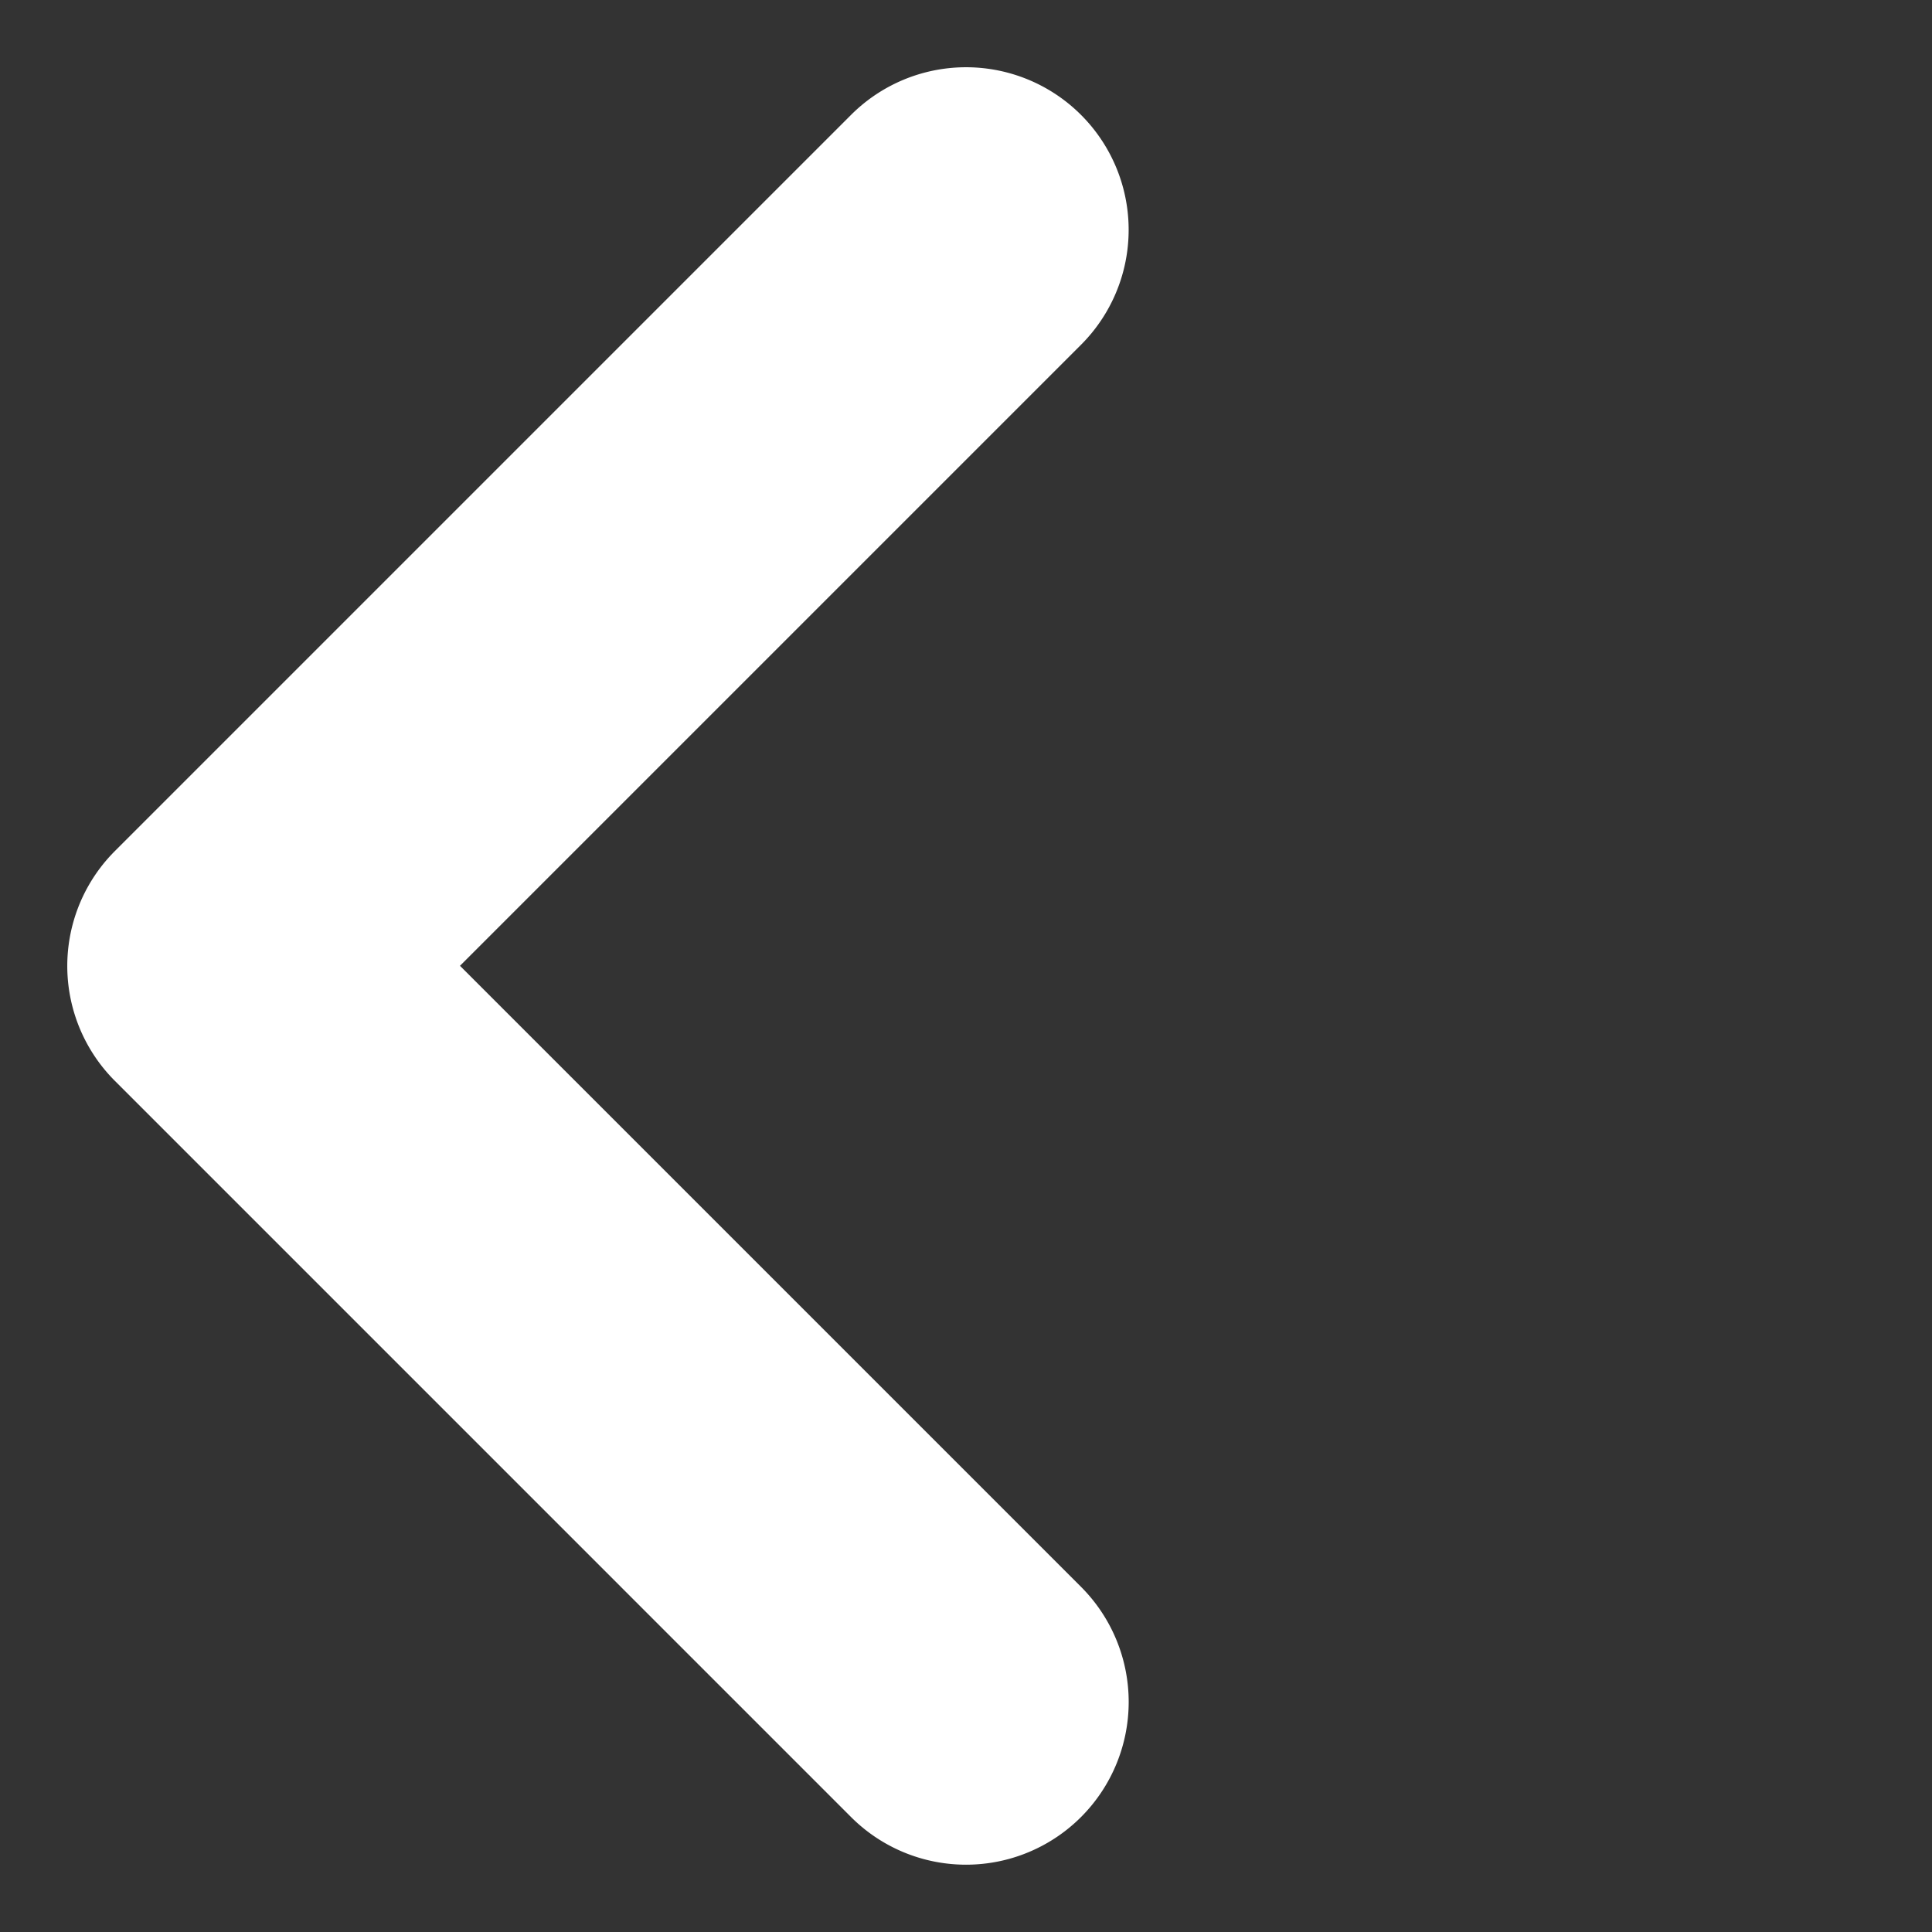 <svg xmlns="http://www.w3.org/2000/svg" width="24.04" height="24.04" viewBox="0 0 24.04 24.04"><rect x="0" y="0" width="24.04" height="24.04" fill="#333333" stroke="none"/><path d="M-15743.046,14.975V4.049h-10.93A2.026,2.026,0,0,1-15756,2.025,2.023,2.023,0,0,1-15753.976,0h12.954A2.022,2.022,0,0,1-15739,2.025v12.95a2.023,2.023,0,0,1-2.024,2.025A2.022,2.022,0,0,1-15743.046,14.975Z" transform="translate(-11129.154 -11117.134) rotate(-135)" fill="#fff"/></svg>